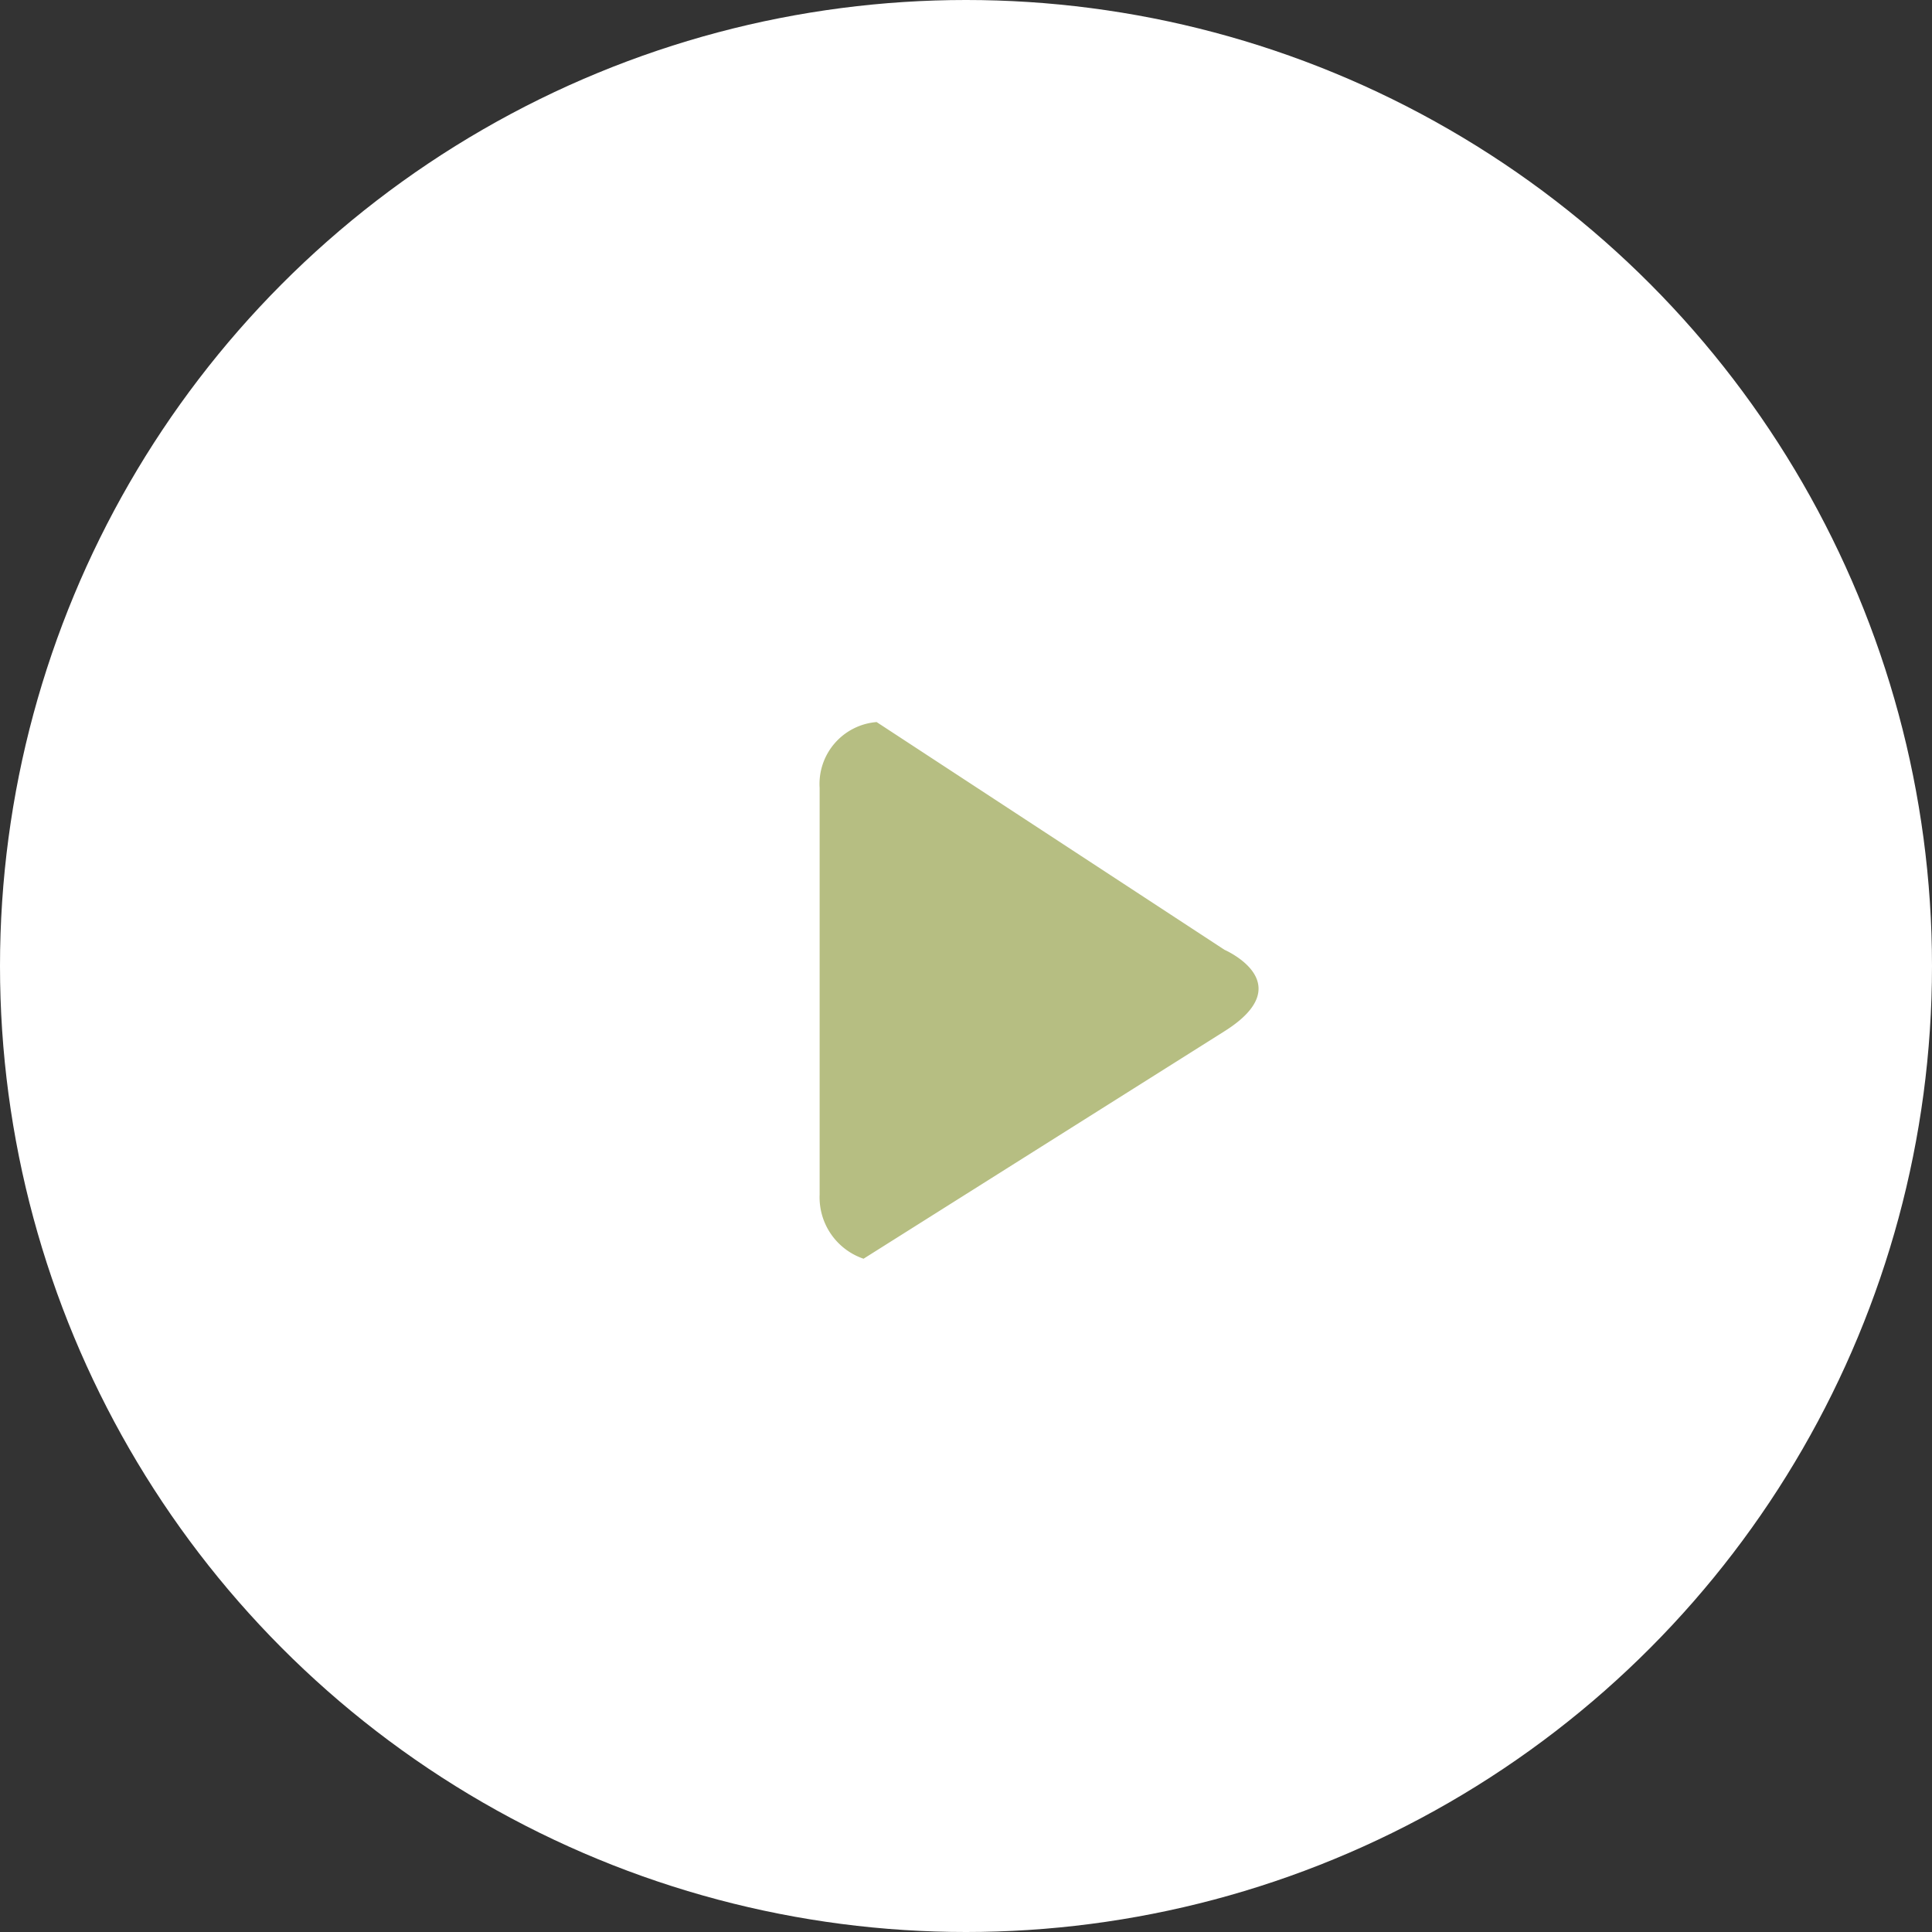 <svg xmlns="http://www.w3.org/2000/svg" width="39.6" height="39.6" viewBox="0 0 39.6 39.6"><rect x="0" y="0" width="39.6" height="39.6" fill="#333333" stroke="none"/><defs><clipPath id="a"><path data-name="Rectangle 19" fill="none" d="M0 0h9v11H0z"/></clipPath></defs><g data-name="Group 43" transform="translate(-348.2 -1161.2)"><circle data-name="Ellipse 2" cx="19.8" cy="19.8" r="19.8" transform="translate(348.2 1161.2)" fill="#fff"/><g data-name="Group 26"><g data-name="Group 25" clip-path="url(#a)" transform="translate(365 1176)"><path data-name="Path 342" d="M8.3 4.669 1.168 0A1.273 1.273 0 0 0 0 1.351v8.334A1.329 1.329 0 0 0 .9 11l7.4-4.664c1.567-.988 0-1.667 0-1.667" fill="#b6be82"/></g></g></g></svg>